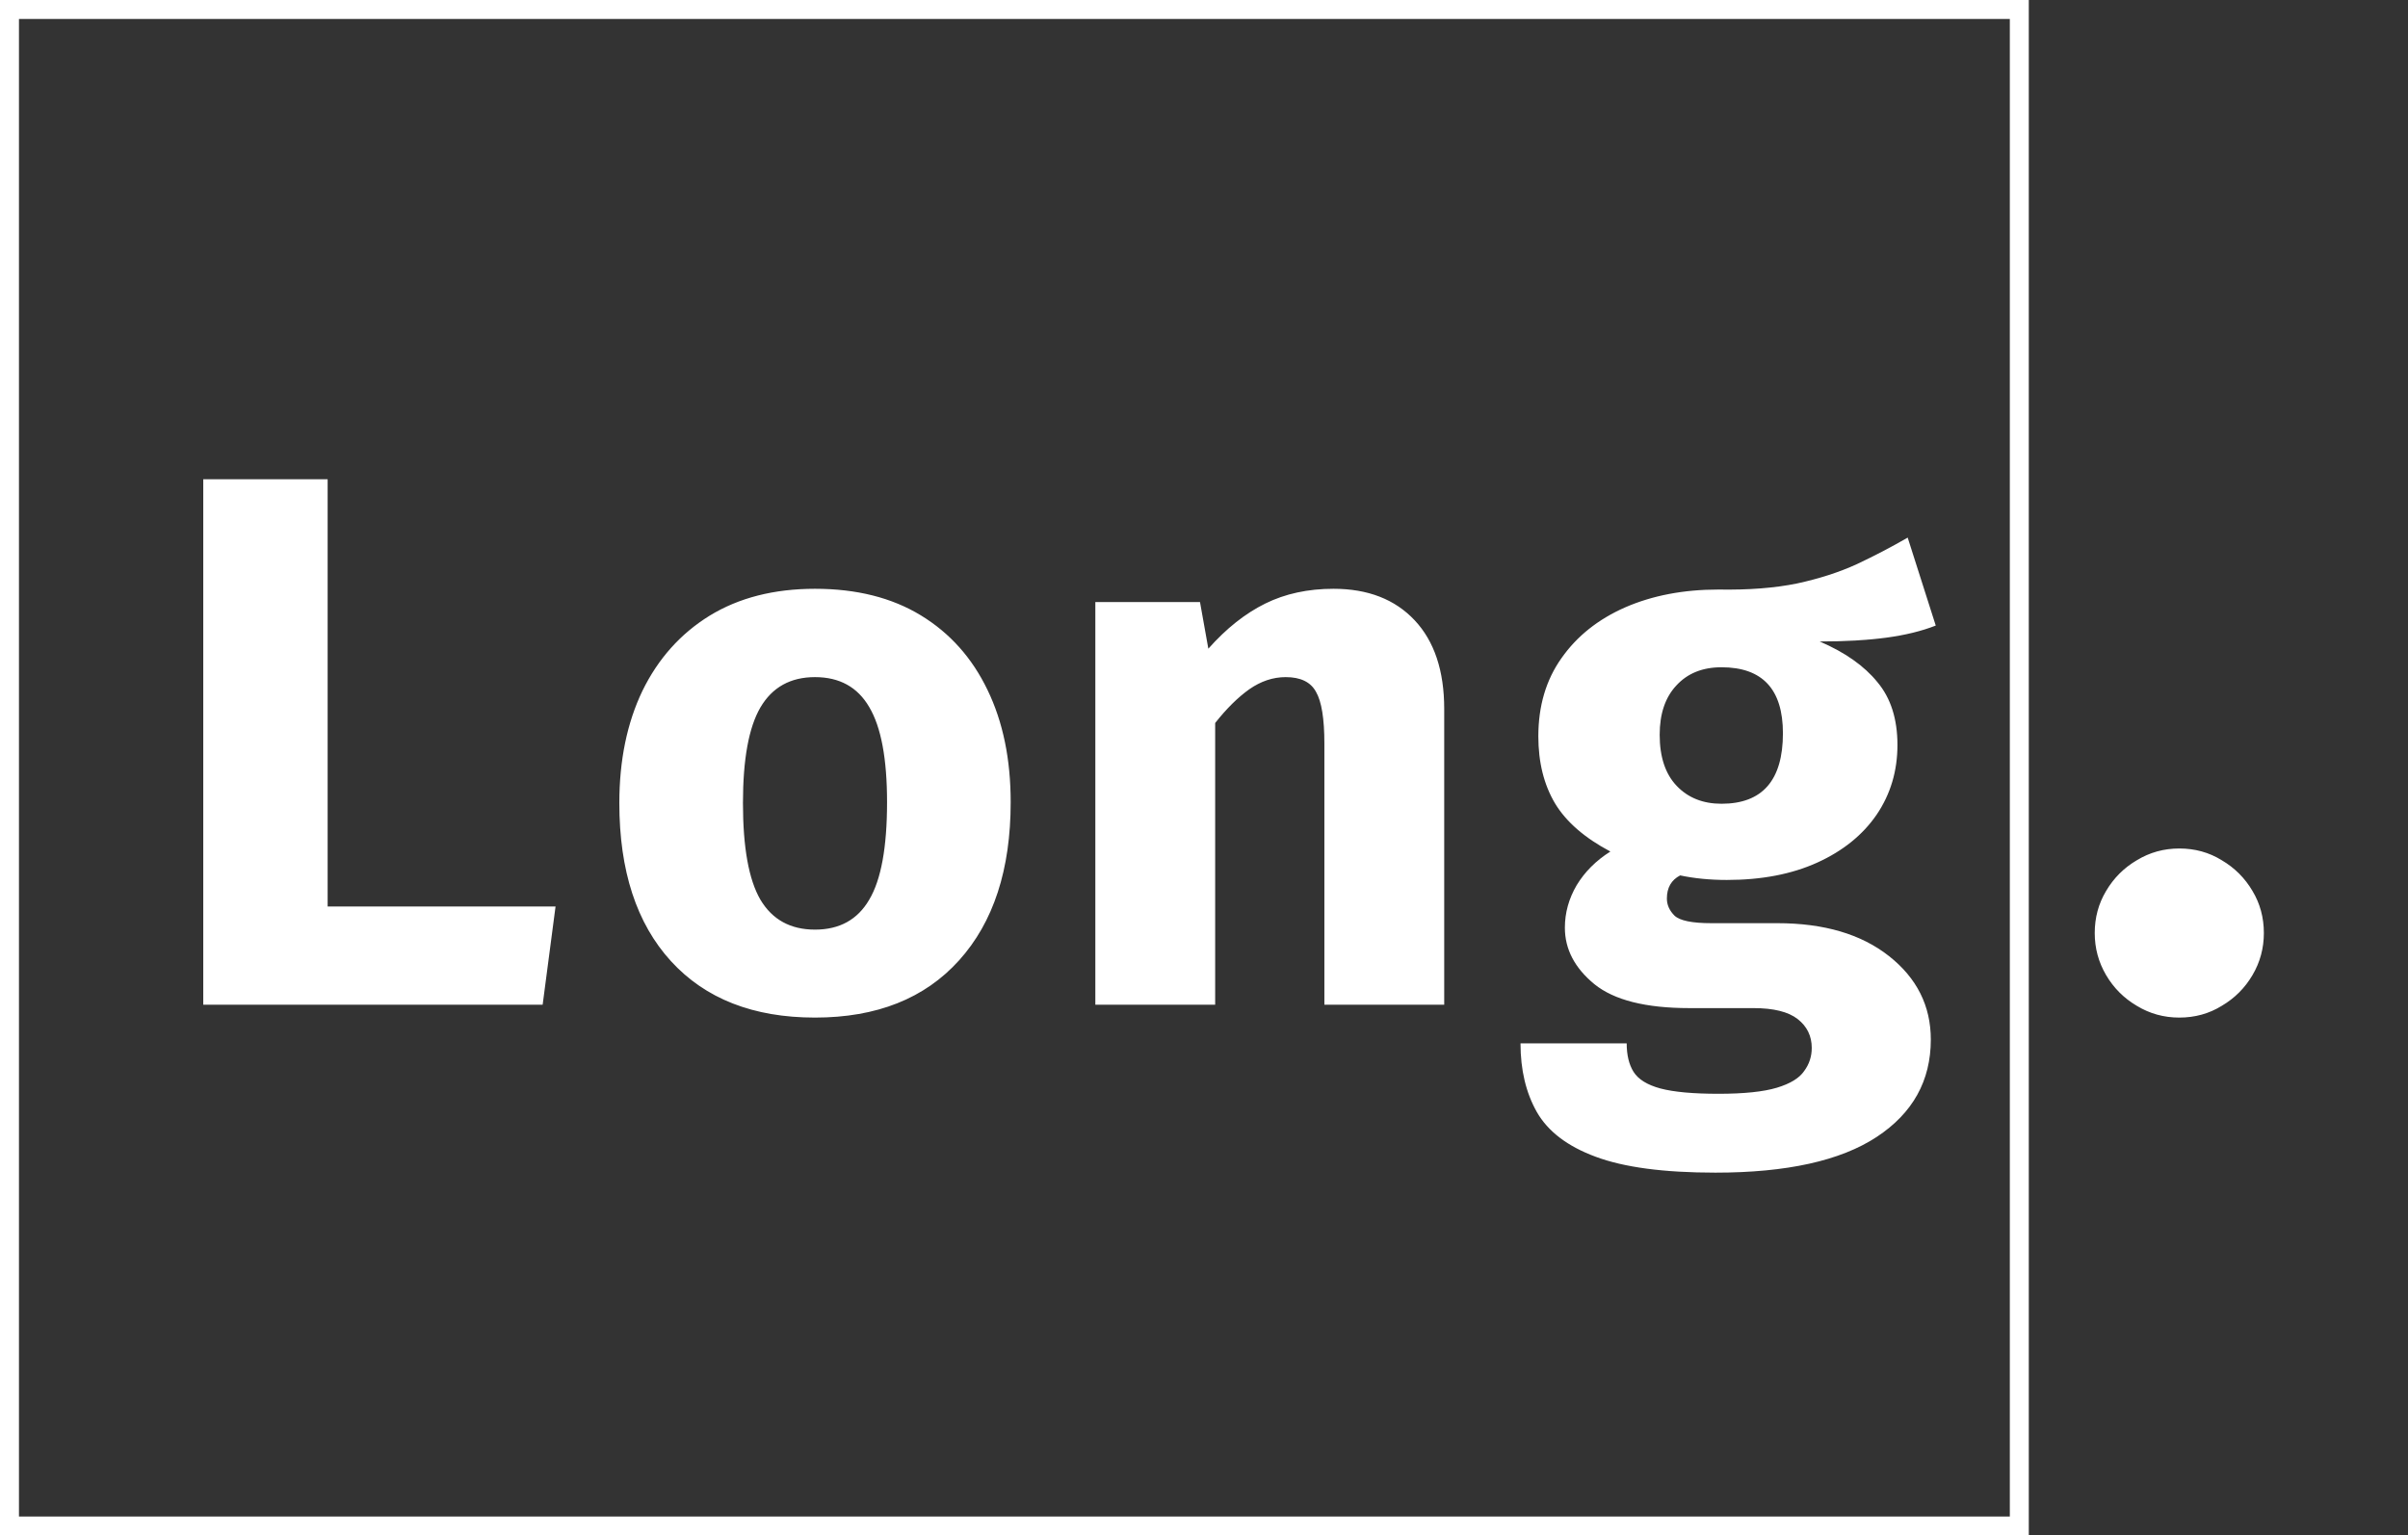 <svg width="127" height="81" viewBox="0 0 127 81" fill="none" xmlns="http://www.w3.org/2000/svg">
<rect x="0" y="0" width="127" height="81" fill="#333333" stroke="none"/>
<rect x="0.5" y="0.5" width="106" height="80" stroke="#fff"/>
<path d="M10.72 53V25.28H17.28V47.82H29.3L28.62 53H10.72ZM42.984 31.06C45.171 31.06 47.031 31.527 48.564 32.46C50.098 33.393 51.271 34.707 52.084 36.4C52.898 38.08 53.304 40.053 53.304 42.32C53.304 45.867 52.398 48.647 50.584 50.66C48.771 52.673 46.238 53.68 42.984 53.68C39.731 53.68 37.198 52.687 35.384 50.7C33.571 48.713 32.664 45.933 32.664 42.36C32.664 40.107 33.071 38.133 33.884 36.44C34.711 34.747 35.891 33.427 37.424 32.48C38.971 31.533 40.824 31.06 42.984 31.06ZM42.984 35.72C41.691 35.72 40.731 36.253 40.104 37.32C39.491 38.373 39.184 40.053 39.184 42.36C39.184 44.707 39.491 46.407 40.104 47.46C40.731 48.513 41.691 49.04 42.984 49.04C44.278 49.04 45.231 48.513 45.844 47.46C46.471 46.407 46.784 44.693 46.784 42.32C46.784 40.027 46.471 38.353 45.844 37.3C45.231 36.247 44.278 35.72 42.984 35.72ZM57.769 53V31.76H63.289L63.729 34.22C64.675 33.153 65.675 32.36 66.729 31.84C67.782 31.32 68.982 31.06 70.329 31.06C72.142 31.06 73.569 31.613 74.609 32.72C75.649 33.827 76.169 35.387 76.169 37.4V53H69.849V39.22C69.849 37.913 69.702 37.007 69.409 36.5C69.129 35.98 68.595 35.72 67.809 35.72C67.142 35.72 66.502 35.933 65.889 36.36C65.289 36.787 64.689 37.38 64.089 38.14V53H57.769ZM100.613 28.36L102.093 33C101.346 33.293 100.473 33.507 99.473 33.64C98.473 33.773 97.306 33.84 95.973 33.84C97.306 34.413 98.32 35.127 99.013 35.98C99.72 36.82 100.073 37.927 100.073 39.3C100.073 40.673 99.707 41.9 98.973 42.98C98.24 44.047 97.2 44.887 95.853 45.5C94.507 46.113 92.913 46.42 91.073 46.42C90.193 46.42 89.373 46.34 88.613 46.18C88.147 46.42 87.913 46.827 87.913 47.4C87.913 47.733 88.046 48.033 88.313 48.3C88.593 48.567 89.24 48.7 90.253 48.7H93.733C96.2 48.7 98.166 49.28 99.633 50.44C101.1 51.6 101.833 53.067 101.833 54.84C101.833 57.013 100.88 58.727 98.973 59.98C97.067 61.233 94.233 61.86 90.473 61.86C87.753 61.86 85.647 61.58 84.153 61.02C82.673 60.473 81.64 59.687 81.053 58.66C80.48 57.647 80.193 56.44 80.193 55.04H85.793C85.793 55.653 85.913 56.153 86.153 56.54C86.406 56.94 86.88 57.233 87.573 57.42C88.28 57.607 89.3 57.7 90.633 57.7C91.98 57.7 93.007 57.593 93.713 57.38C94.42 57.167 94.9 56.873 95.153 56.5C95.42 56.14 95.553 55.733 95.553 55.28C95.553 54.653 95.306 54.147 94.813 53.76C94.32 53.373 93.54 53.18 92.473 53.18H89.093C86.8 53.18 85.133 52.76 84.093 51.92C83.053 51.067 82.533 50.073 82.533 48.94C82.533 48.153 82.74 47.407 83.153 46.7C83.58 45.993 84.173 45.4 84.933 44.92C83.573 44.2 82.6 43.353 82.013 42.38C81.427 41.393 81.133 40.213 81.133 38.84C81.133 37.24 81.54 35.867 82.353 34.72C83.166 33.56 84.287 32.667 85.713 32.04C87.153 31.413 88.793 31.1 90.633 31.1C92.22 31.127 93.6 31.02 94.773 30.78C95.947 30.527 97 30.187 97.933 29.76C98.867 29.32 99.76 28.853 100.613 28.36ZM90.793 35.2C89.793 35.2 89 35.52 88.413 36.16C87.826 36.787 87.533 37.653 87.533 38.76C87.533 39.933 87.833 40.833 88.433 41.46C89.033 42.087 89.82 42.4 90.793 42.4C92.953 42.4 94.033 41.16 94.033 38.68C94.033 36.36 92.953 35.2 90.793 35.2ZM110.478 49.22C110.478 48.407 110.678 47.667 111.078 47C111.478 46.32 112.018 45.78 112.698 45.38C113.378 44.967 114.124 44.76 114.938 44.76C115.764 44.76 116.511 44.967 117.178 45.38C117.858 45.78 118.398 46.32 118.798 47C119.198 47.667 119.398 48.407 119.398 49.22C119.398 50.02 119.198 50.76 118.798 51.44C118.398 52.12 117.858 52.66 117.178 53.06C116.511 53.473 115.764 53.68 114.938 53.68C114.124 53.68 113.378 53.473 112.698 53.06C112.018 52.66 111.478 52.12 111.078 51.44C110.678 50.76 110.478 50.02 110.478 49.22Z" fill="#fff"/>
</svg>
